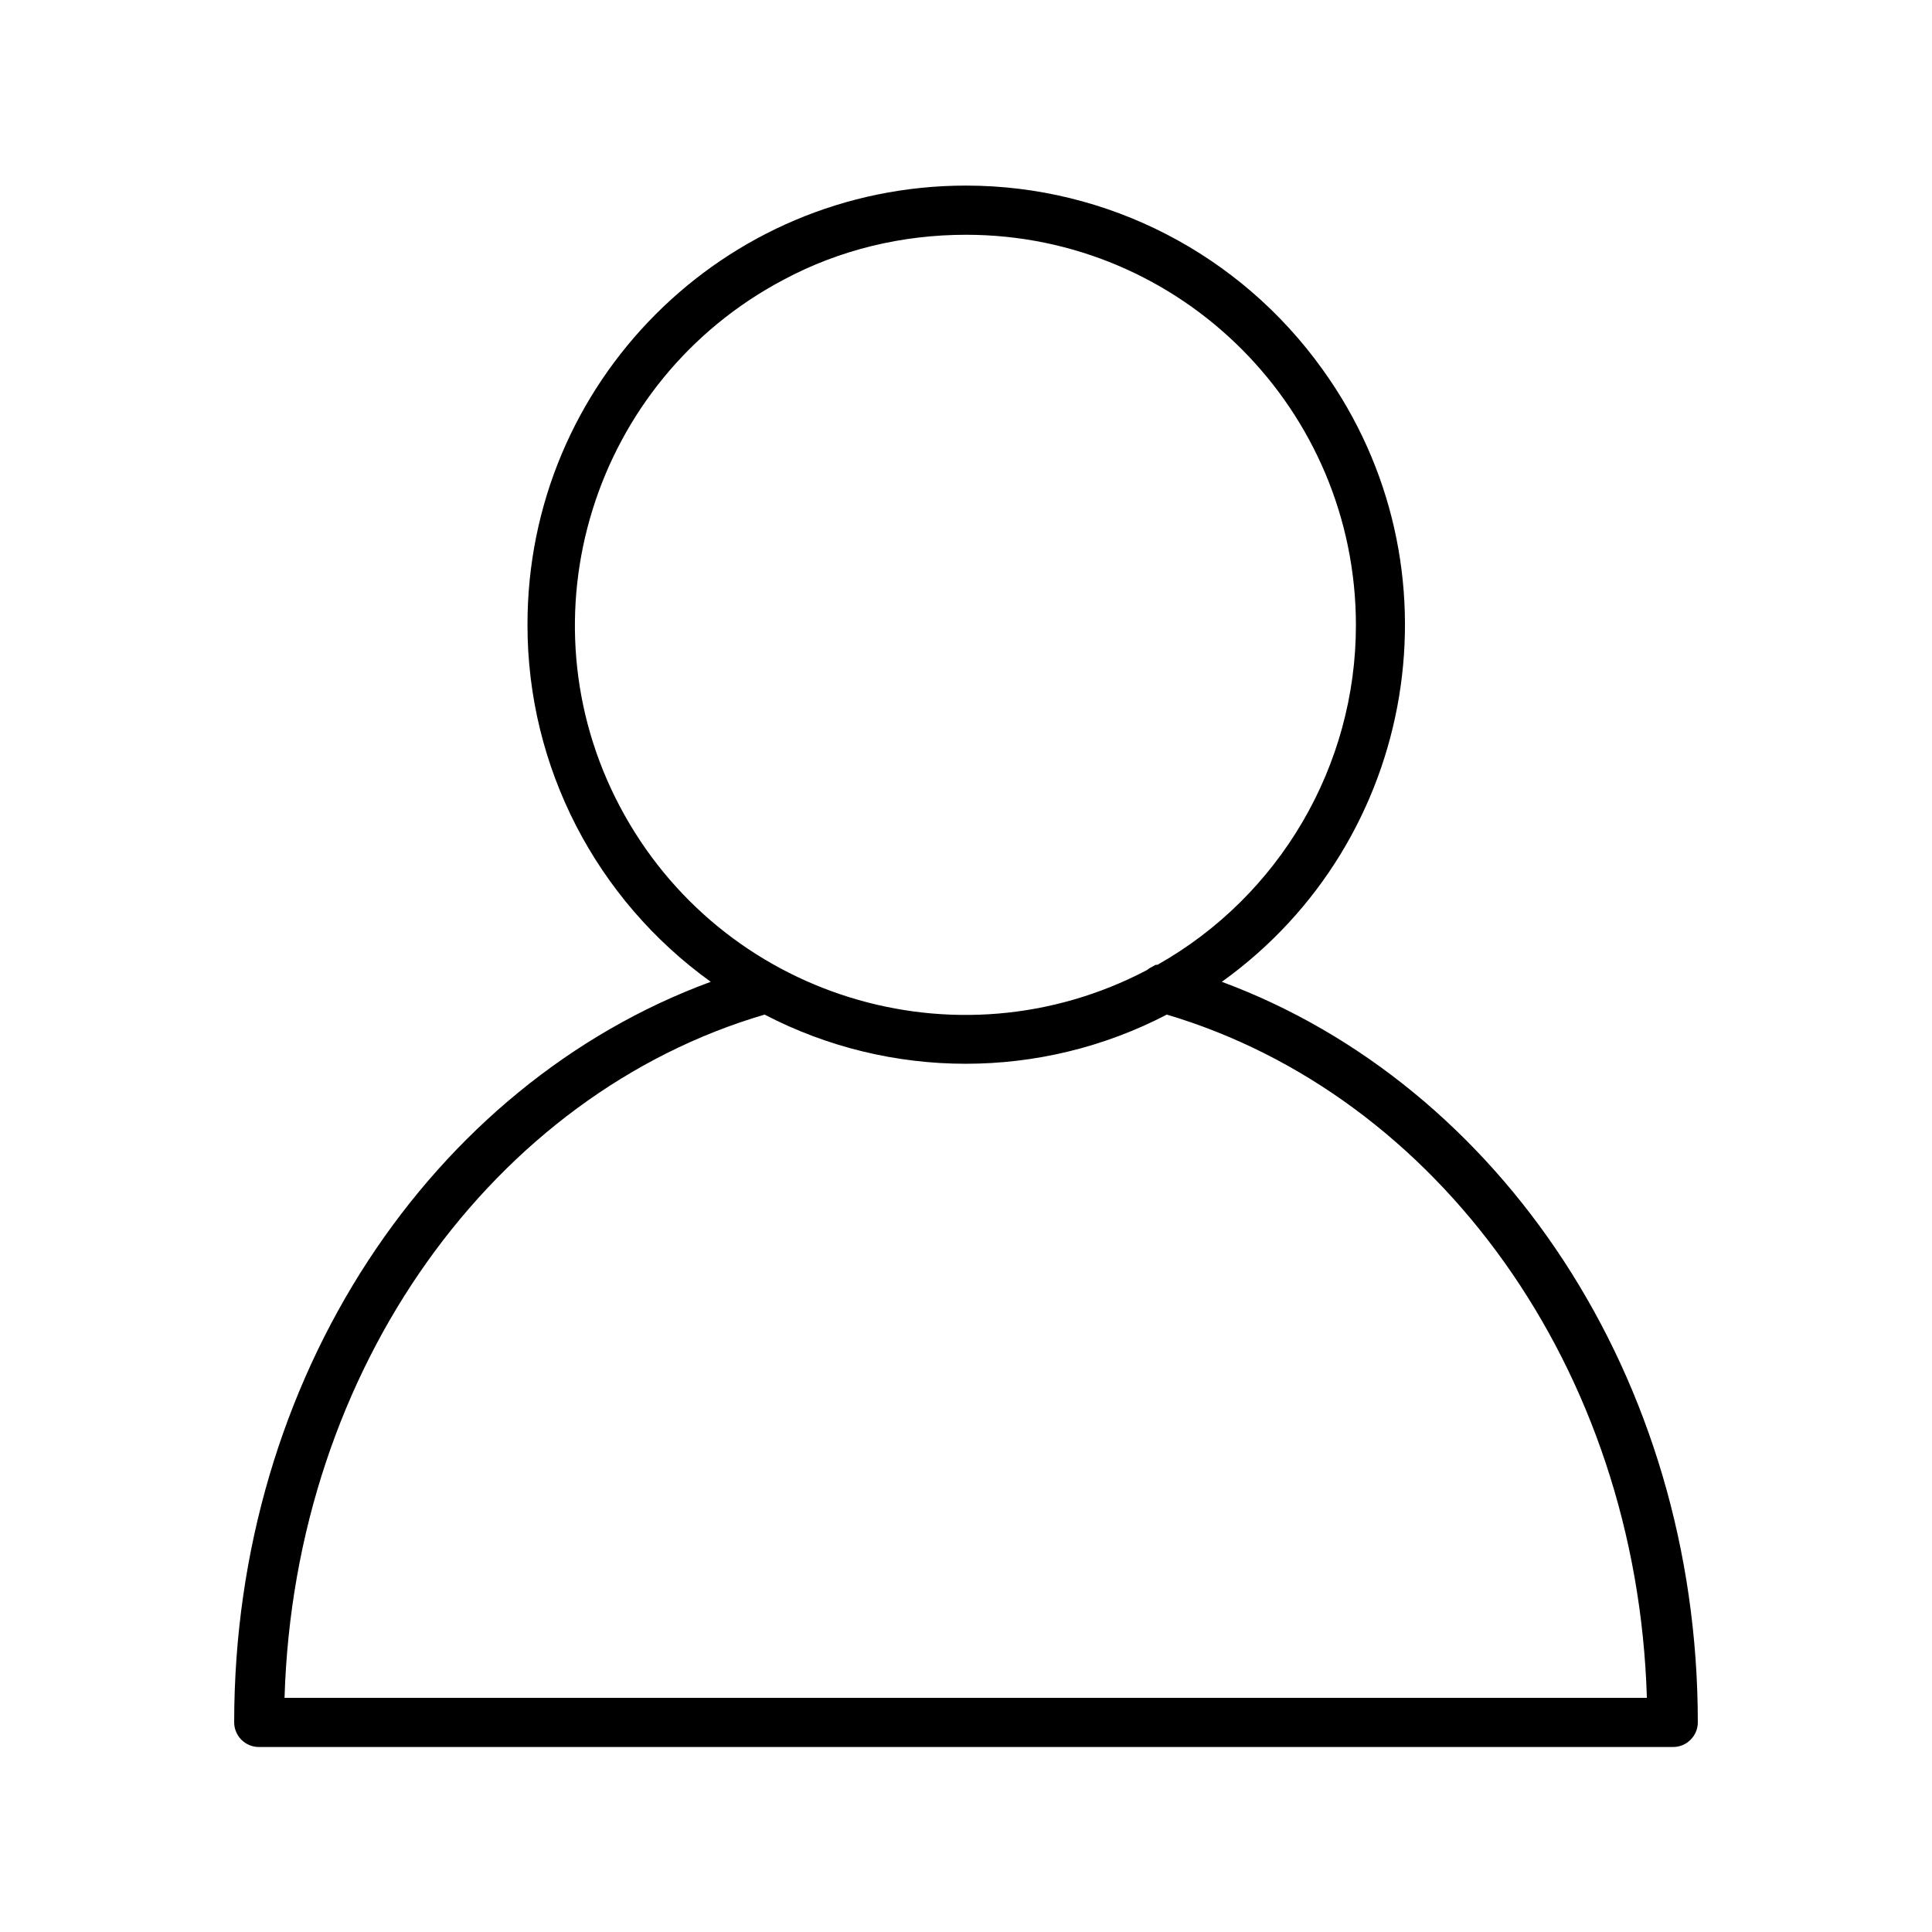 <?xml version="1.0" encoding="utf-8"?>
<!-- Generator: Adobe Illustrator 23.1.0, SVG Export Plug-In . SVG Version: 6.00 Build 0)  -->
<svg version="1.1" id="Livello_1" xmlns="http://www.w3.org/2000/svg" xmlns:xlink="http://www.w3.org/1999/xlink" x="0px" y="0px"
	 viewBox="0 0 330 330" style="enable-background:new 0 0 330 330;" xml:space="preserve">
<title>noun_1115029_cc</title>
<path d="M165,31.7c-41.4,0-75,33.6-74.9,75.1c0,24.2,11.7,46.8,31.3,60.9c-47.6,17.5-81.4,67.5-81.4,126.5c0,2.3,1.9,4.2,4.2,4.2
	h241.6c2.3,0,4.2-1.9,4.2-4.2c0-58.9-33.8-108.9-81.3-126.5c33.6-24.1,41.4-71,17.2-104.6C211.8,43.4,189.2,31.7,165,31.7z
	 M165,40.1c36.8,0,66.6,29.9,66.6,66.7c0,24-13,46.2-33.9,58l0,0h-0.3c-0.4,0.2-0.7,0.4-1.1,0.6l-0.4,0.3
	c-32.6,17.1-72.8,4.6-90-27.9s-4.6-72.8,27.9-90C143.5,42.6,154.2,40.1,165,40.1z M130.6,173.3c21.5,11.2,47.2,11.2,68.7,0
	c46.1,13.7,80.3,60.2,82,116.7H48.6C50.3,233.4,84.6,186.8,130.6,173.3L130.6,173.3z"/>
</svg>
